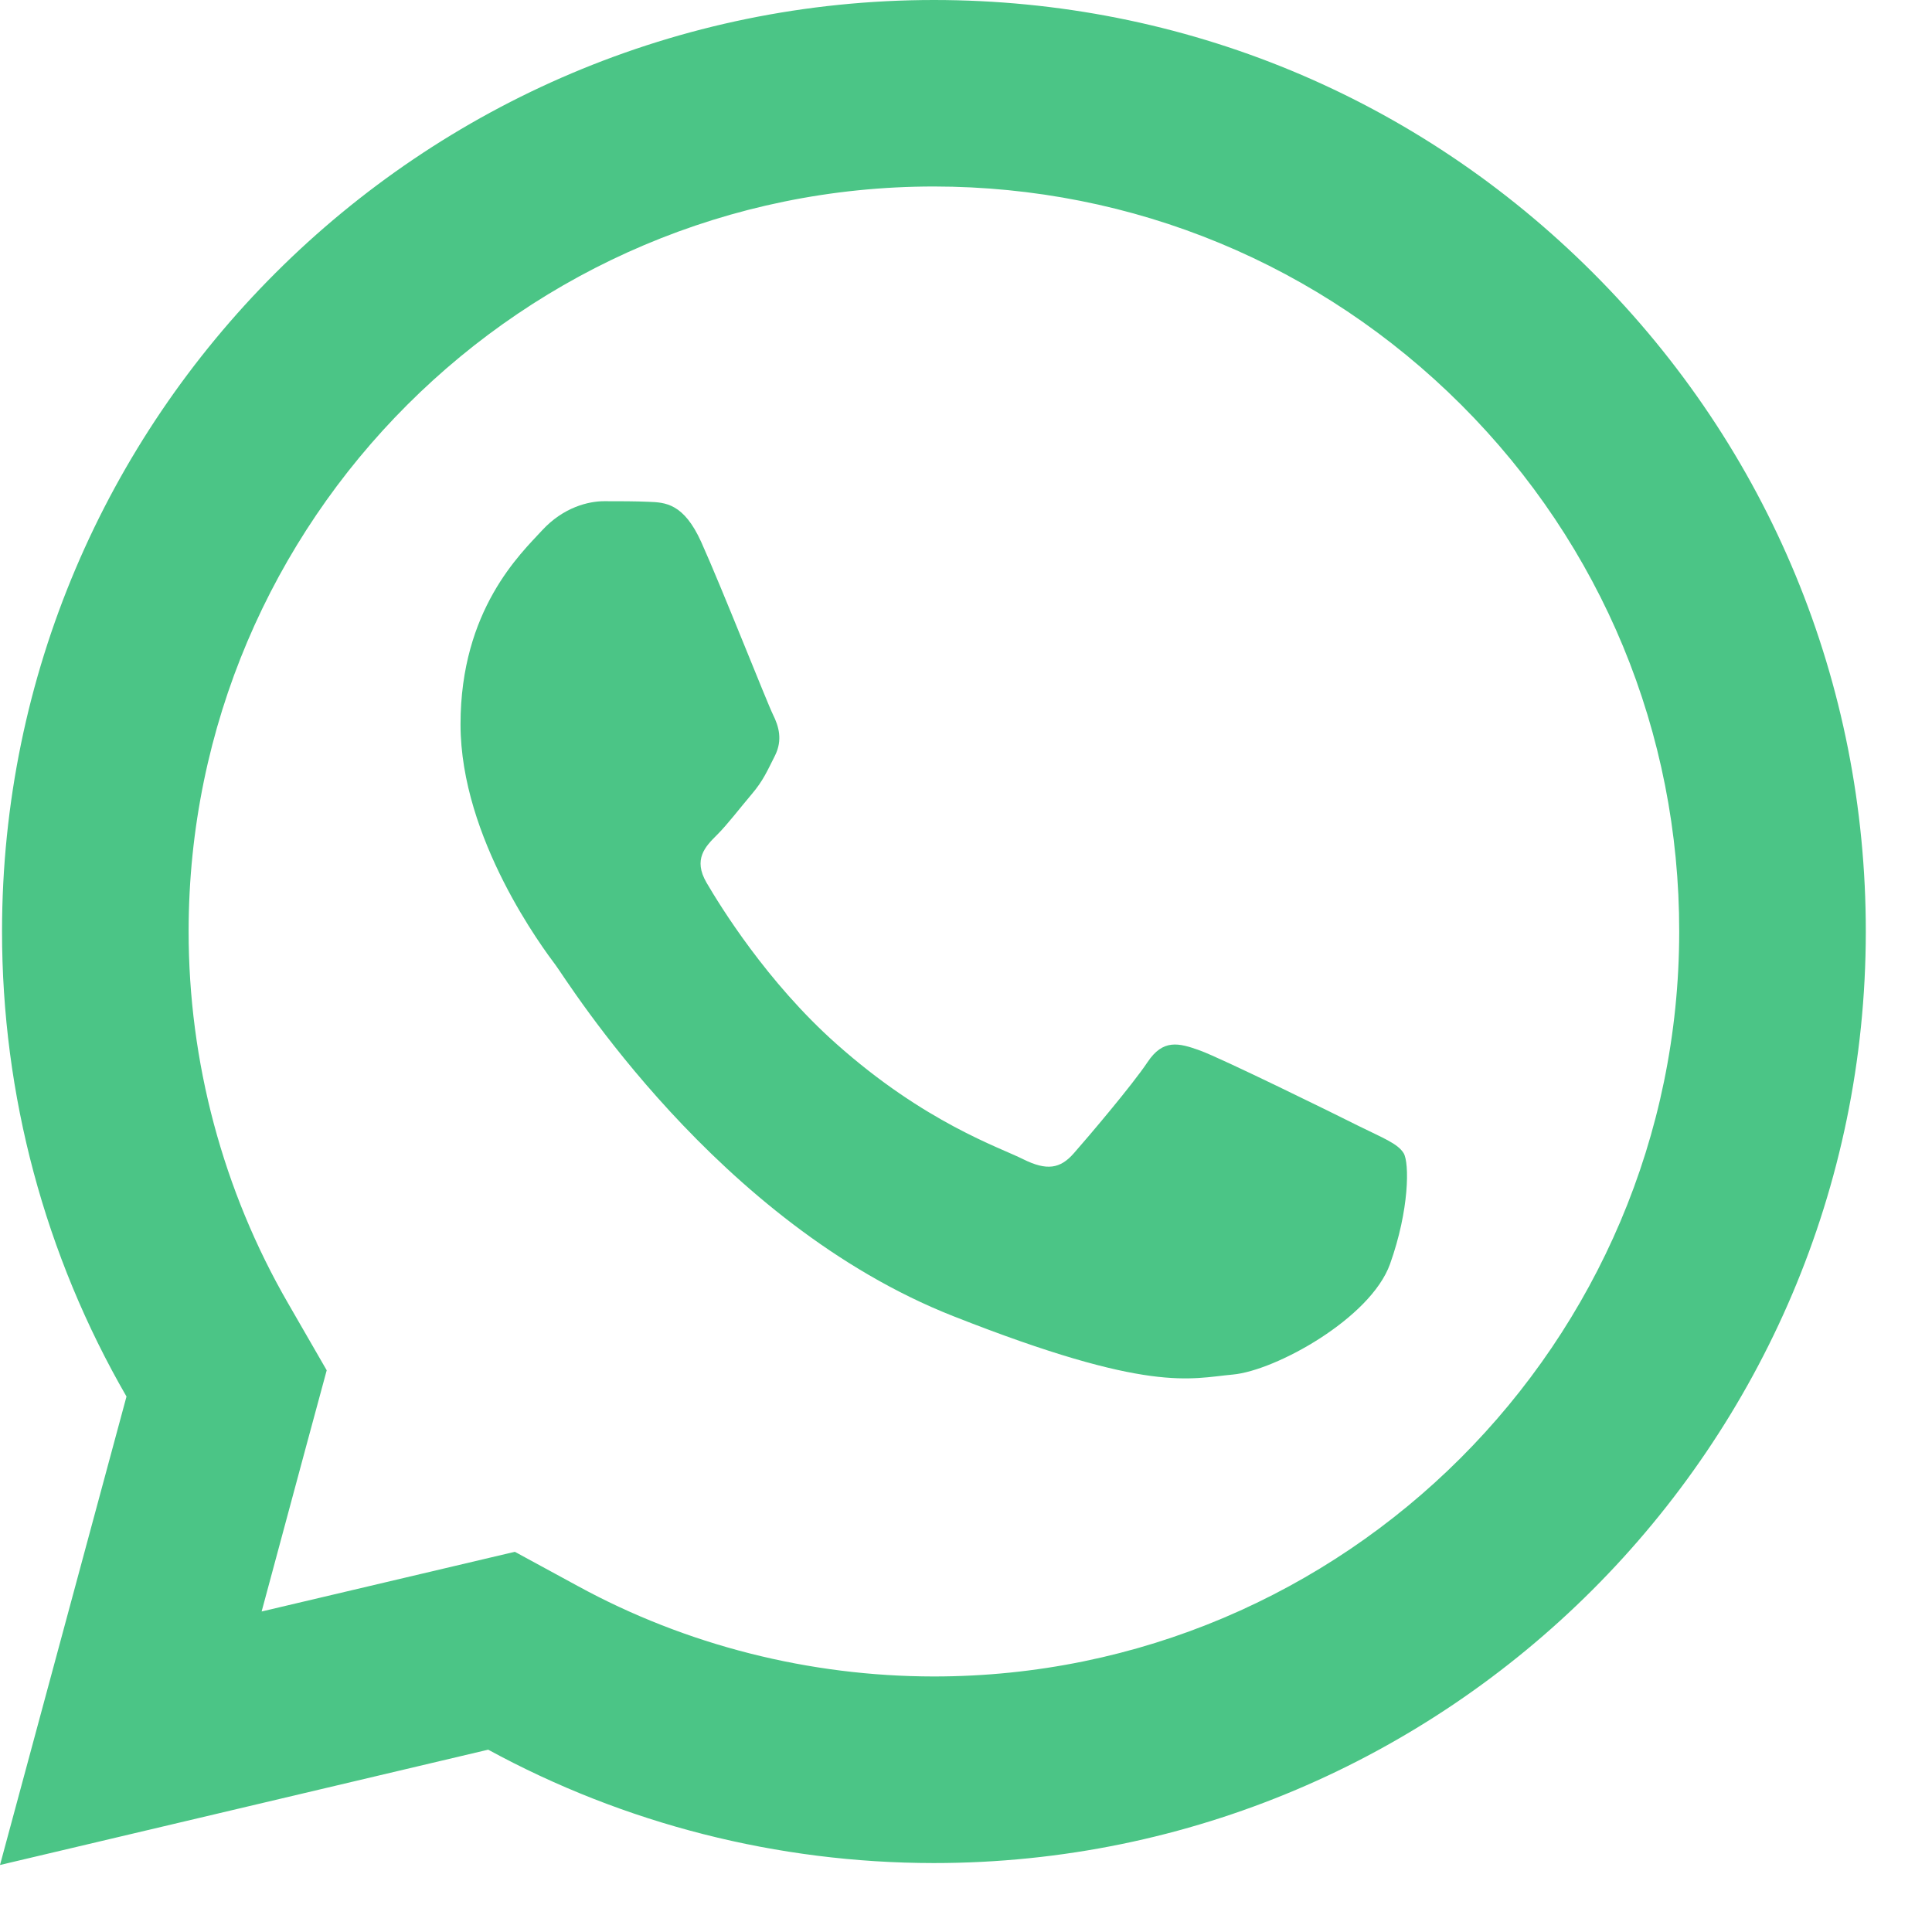 <svg width="19" height="19" viewBox="0 0 19 19" fill="none" xmlns="http://www.w3.org/2000/svg">
<g clip-path="url(#clip0_2289_264)">
<path d="M9.186 0C4.134 0 0.022 4.107 0.02 9.156C0.019 10.77 0.442 12.346 1.244 13.734L0 18.341L4.801 17.207C6.14 17.937 7.647 18.321 9.181 18.322H9.184C14.235 18.322 18.346 14.214 18.349 9.165C18.351 6.718 17.398 4.416 15.668 2.685C13.938 0.954 11.638 0.001 9.186 0ZM9.184 1.834C11.144 1.835 12.986 2.599 14.371 3.982C15.755 5.366 16.516 7.206 16.514 9.163C16.512 13.202 13.225 16.487 9.183 16.487C7.959 16.486 6.748 16.18 5.681 15.597L5.063 15.261L4.38 15.422L2.573 15.848L3.014 14.211L3.213 13.476L2.833 12.817C2.193 11.71 1.854 10.443 1.855 9.156C1.857 5.119 5.144 1.834 9.184 1.834ZM5.942 4.929C5.789 4.929 5.542 4.987 5.331 5.216C5.121 5.444 4.529 5.997 4.529 7.123C4.529 8.249 5.349 9.338 5.464 9.491C5.578 9.643 7.048 12.027 9.376 12.944C11.31 13.707 11.703 13.556 12.123 13.518C12.544 13.48 13.479 12.965 13.67 12.431C13.861 11.896 13.861 11.436 13.804 11.341C13.747 11.246 13.595 11.189 13.365 11.075C13.137 10.96 12.011 10.407 11.801 10.331C11.591 10.255 11.437 10.217 11.285 10.446C11.132 10.675 10.695 11.189 10.561 11.341C10.427 11.495 10.294 11.515 10.064 11.401C9.835 11.285 9.097 11.043 8.222 10.263C7.541 9.657 7.082 8.909 6.948 8.68C6.815 8.451 6.935 8.326 7.05 8.212C7.153 8.11 7.278 7.945 7.392 7.811C7.506 7.677 7.545 7.582 7.622 7.43C7.698 7.277 7.659 7.143 7.602 7.028C7.545 6.914 7.1 5.783 6.896 5.33C6.724 4.95 6.543 4.941 6.38 4.935C6.247 4.929 6.095 4.929 5.942 4.929Z" fill="#4BC586"/>
</g>
<defs>
<clipPath id="clip0_2289_264">
<rect width="19" height="19" fill="white"/>
</clipPath>
</defs>
</svg>
